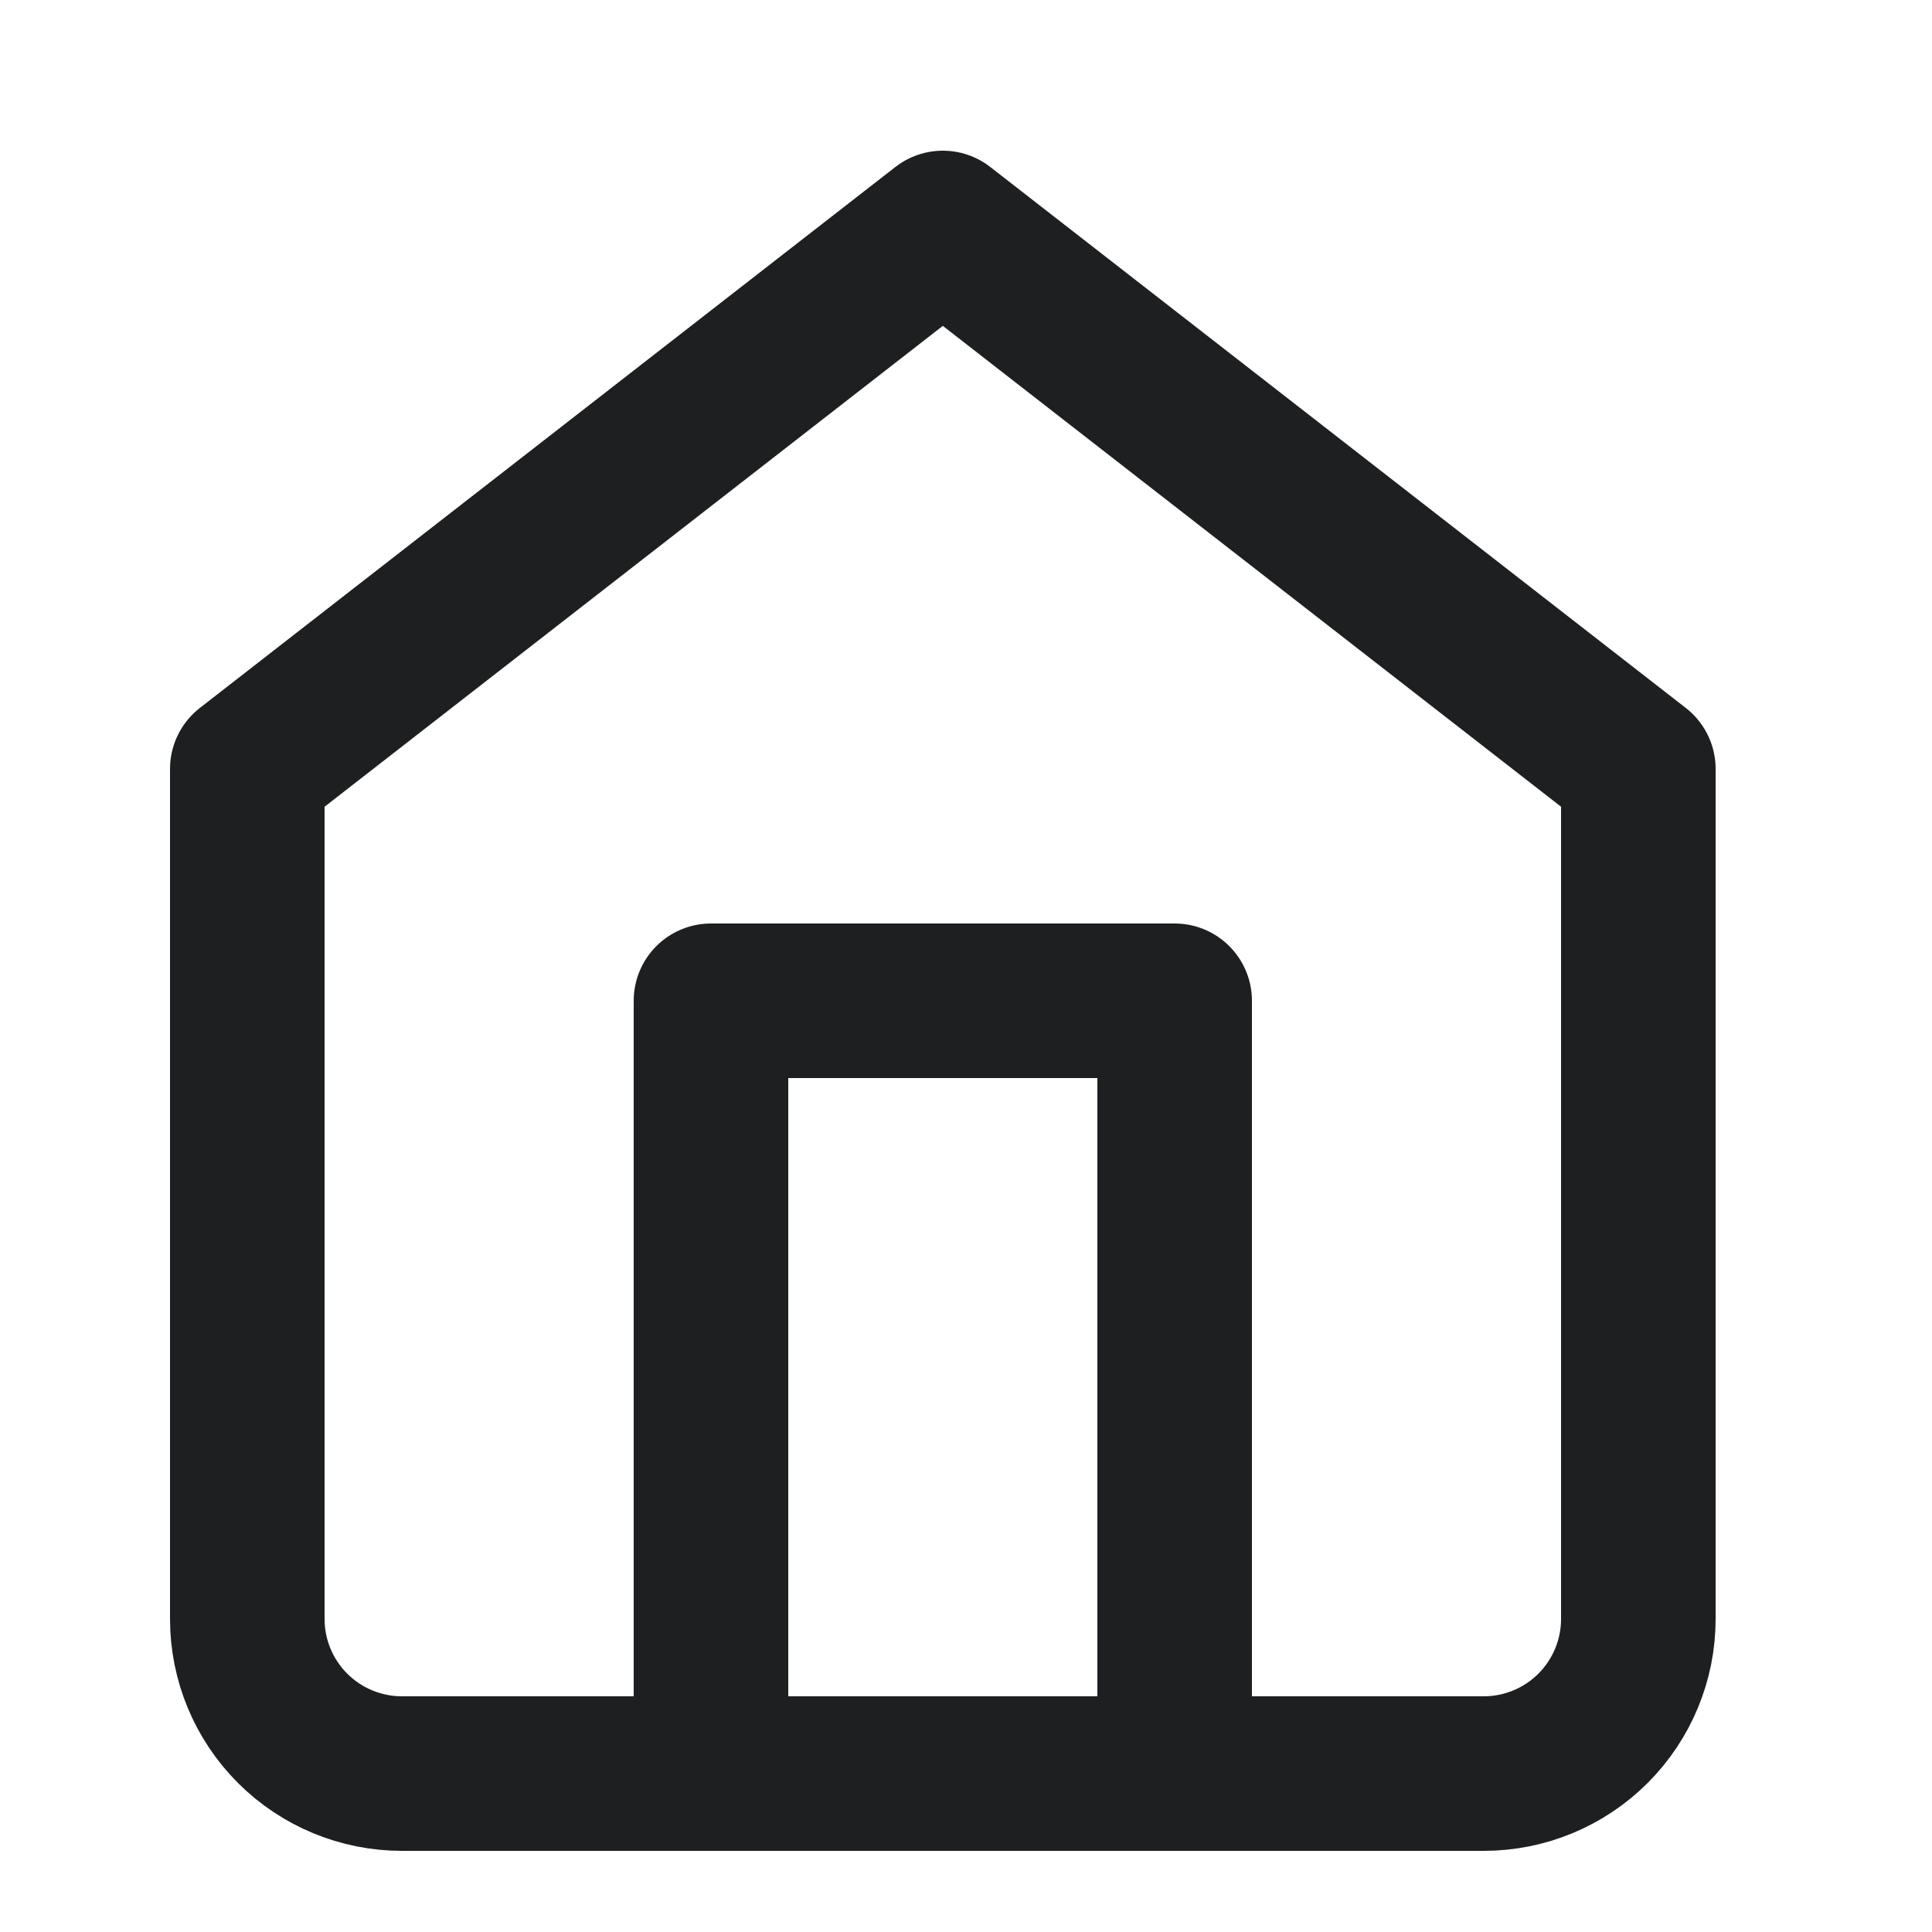 <svg width="25" height="25" viewBox="0 0 25 25" fill="none" xmlns="http://www.w3.org/2000/svg">
<path d="M3.2 9.95L12.2 2.95L21.2 9.95V20.95C21.2 21.48 20.989 21.989 20.614 22.364C20.239 22.739 19.73 22.95 19.2 22.95H5.2C4.67 22.95 4.161 22.739 3.786 22.364C3.411 21.989 3.2 21.48 3.2 20.95V9.95Z" stroke="#1D1F20" stroke-width="2" stroke-linecap="round" stroke-linejoin="round"/>
<path d="M9.2 22.95V12.95H15.2V22.95" stroke="#1D1F20" stroke-width="2" stroke-linecap="round" stroke-linejoin="round"/>
</svg>
